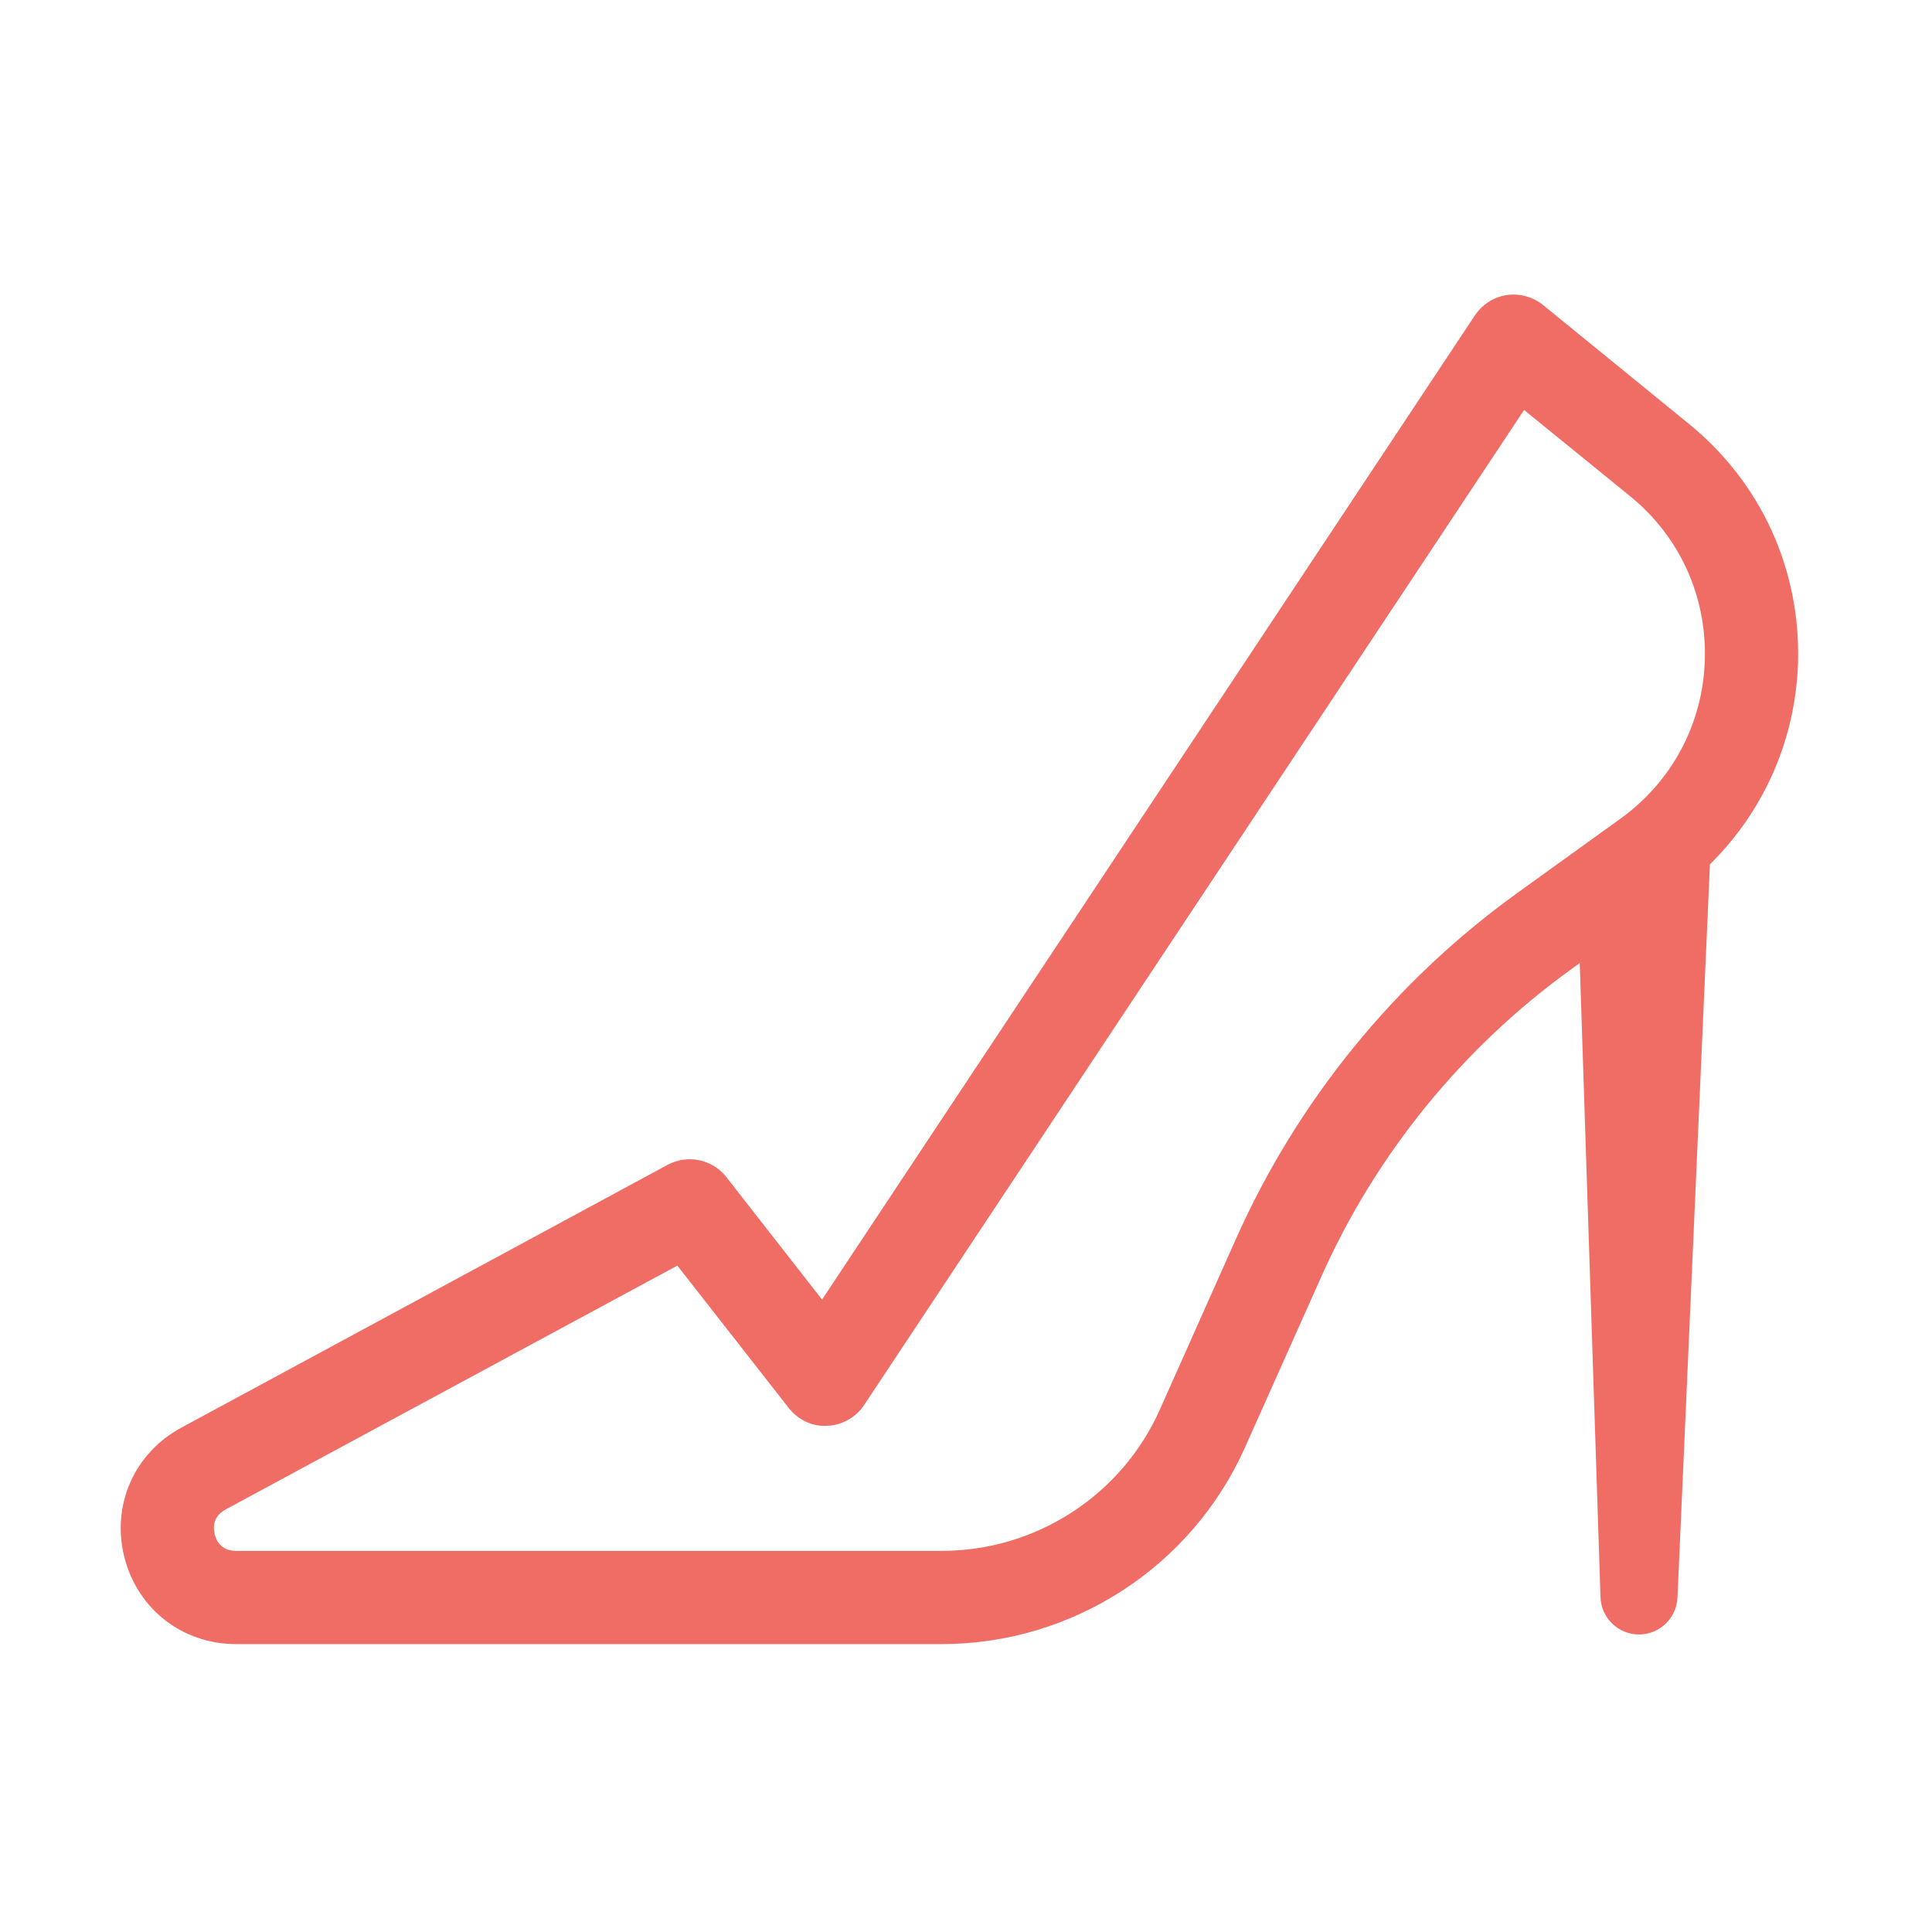 <?xml version="1.0" encoding="utf-8"?>

<svg width="800px" height="800px" viewBox="0 0 1024 1024" class="icon"  version="1.1" xmlns="http://www.w3.org/2000/svg"><path d="M953 351.1c1.4-49.2-19.6-95.3-57.8-126.4l-77.3-63c-5.4-4.4-12.5-6.3-19.3-5.3-6.9 1-13 5-16.9 10.8l-346 521.6-50.7-64.9c-7.4-9.5-20.6-12.2-31.2-6.5L96.1 756.7c-25 13.5-37.1 41.1-30.2 68.6 7 27.6 30.8 46.1 59.2 46.1h374c69.4 0 132.5-40.9 160.8-104.3l40.4-90.4c29-65.1 75-121.6 132.9-163.3l4.1-3 11 336.2c0.4 11 9.4 19.7 20.4 19.7 10.9 0 19.9-8.6 20.4-19.5l17.2-388.7c28.6-28.2 45.4-66 46.7-107zM804.2 473.3c-65 46.8-116.5 110.2-149.1 183.3L614.8 747c-20.3 45.6-65.7 75-115.7 75h-374c-7.9 0-10.5-5.5-11.3-8.8-0.8-3.3-1.2-9.3 5.7-13.1L359 670.8l59 75.4c4.9 6.3 12.5 10 20.4 9.5 7.9-0.3 15.2-4.4 19.6-11l349.8-527.4L864 263c26.2 21.3 40.6 52.9 39.6 86.7-1 33.8-17.3 64.4-44.7 84.2l-54.7 39.4z" fill="#EF6D64" /></svg>